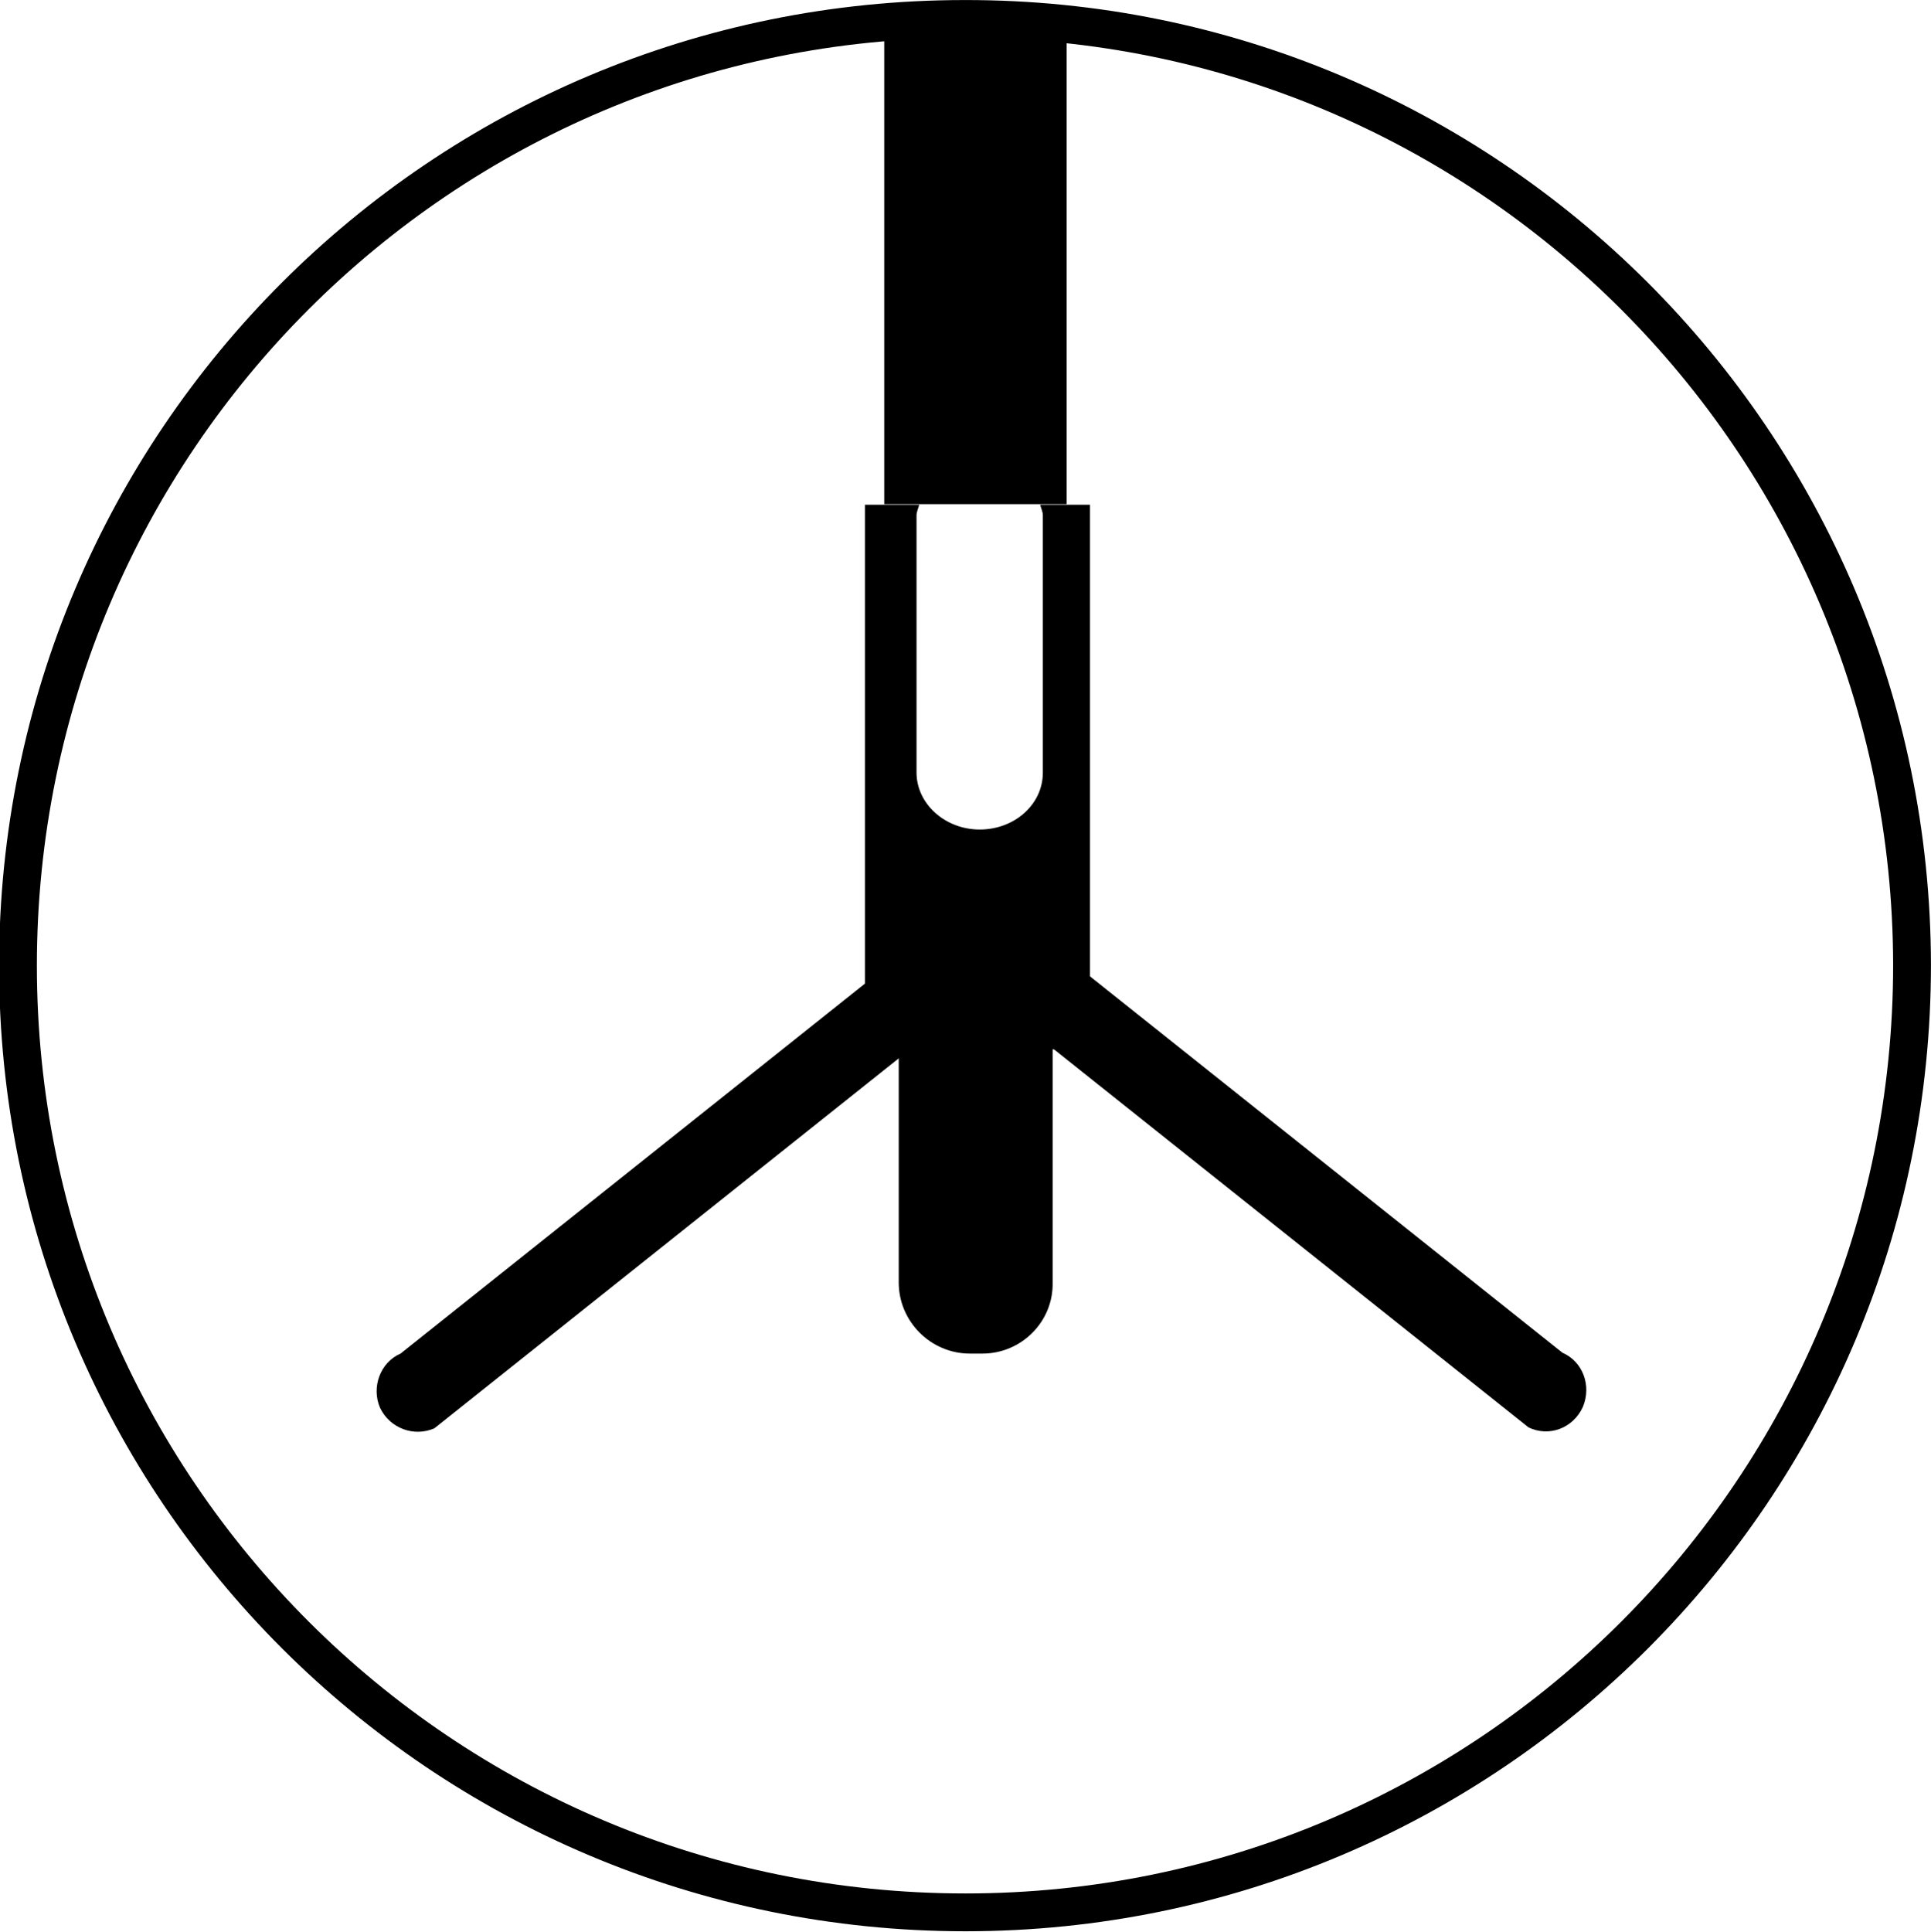<?xml version="1.0" encoding="UTF-8"?>
<svg id="_图层_1" data-name="图层 1" xmlns="http://www.w3.org/2000/svg" viewBox="0 0 21.705 21.715">
  <g id="icon-5" transform="rotate(90) translate(0 -21.705)">
    <path d="m.213,10.863c0,5.88,4.76,10.64,10.64,10.64s10.64-4.77,10.64-10.65S16.723.213,10.843.213C4.963.223.203,4.993.213,10.863Z" style="fill: none; stroke: #000; stroke-miterlimit: 10; stroke-width: .425px;"/>
    <path d="m5.673,10.013c.04-.01.08-.03.12-.03h2.89c.36,0,.64.32.64.71s-.29.71-.64.71h-2.89c-.04,0-.08-.02-.12-.03v.61h6.12v-2.53h-6.12v.56Z" style="fill: #000; stroke-width: 0px;"/>
    <rect x=".186" y="9.716" width="5.48" height="2.05" style="fill: #000; stroke-width: 0px;"/>
    <path d="m16.043,4.523l-4.62,5.8c-.1.23-.37.33-.61.23h0c-.23-.1-.33-.37-.23-.61l4.62-5.8c.1-.23.37-.33.61-.23h0c.24.11.34.38.23.61Z" style="fill: #000; stroke-width: 0px;"/>
    <path d="m16.053,16.823l-4.62-5.8c-.1-.23-.37-.33-.61-.23h0c-.23.1-.33.37-.23.61l4.62,5.8c.1.23.38.33.61.23h0c.23-.11.33-.38.23-.61Z" style="fill: #000; stroke-width: 0px;"/>
    <path d="m15.213,10.663v.14c0,.44-.36.8-.8.8h-2.85v-1.73h2.85c.44-.01.8.35.8.79Z" style="fill: #000; stroke-width: 0px;"/>
  </g>
</svg>